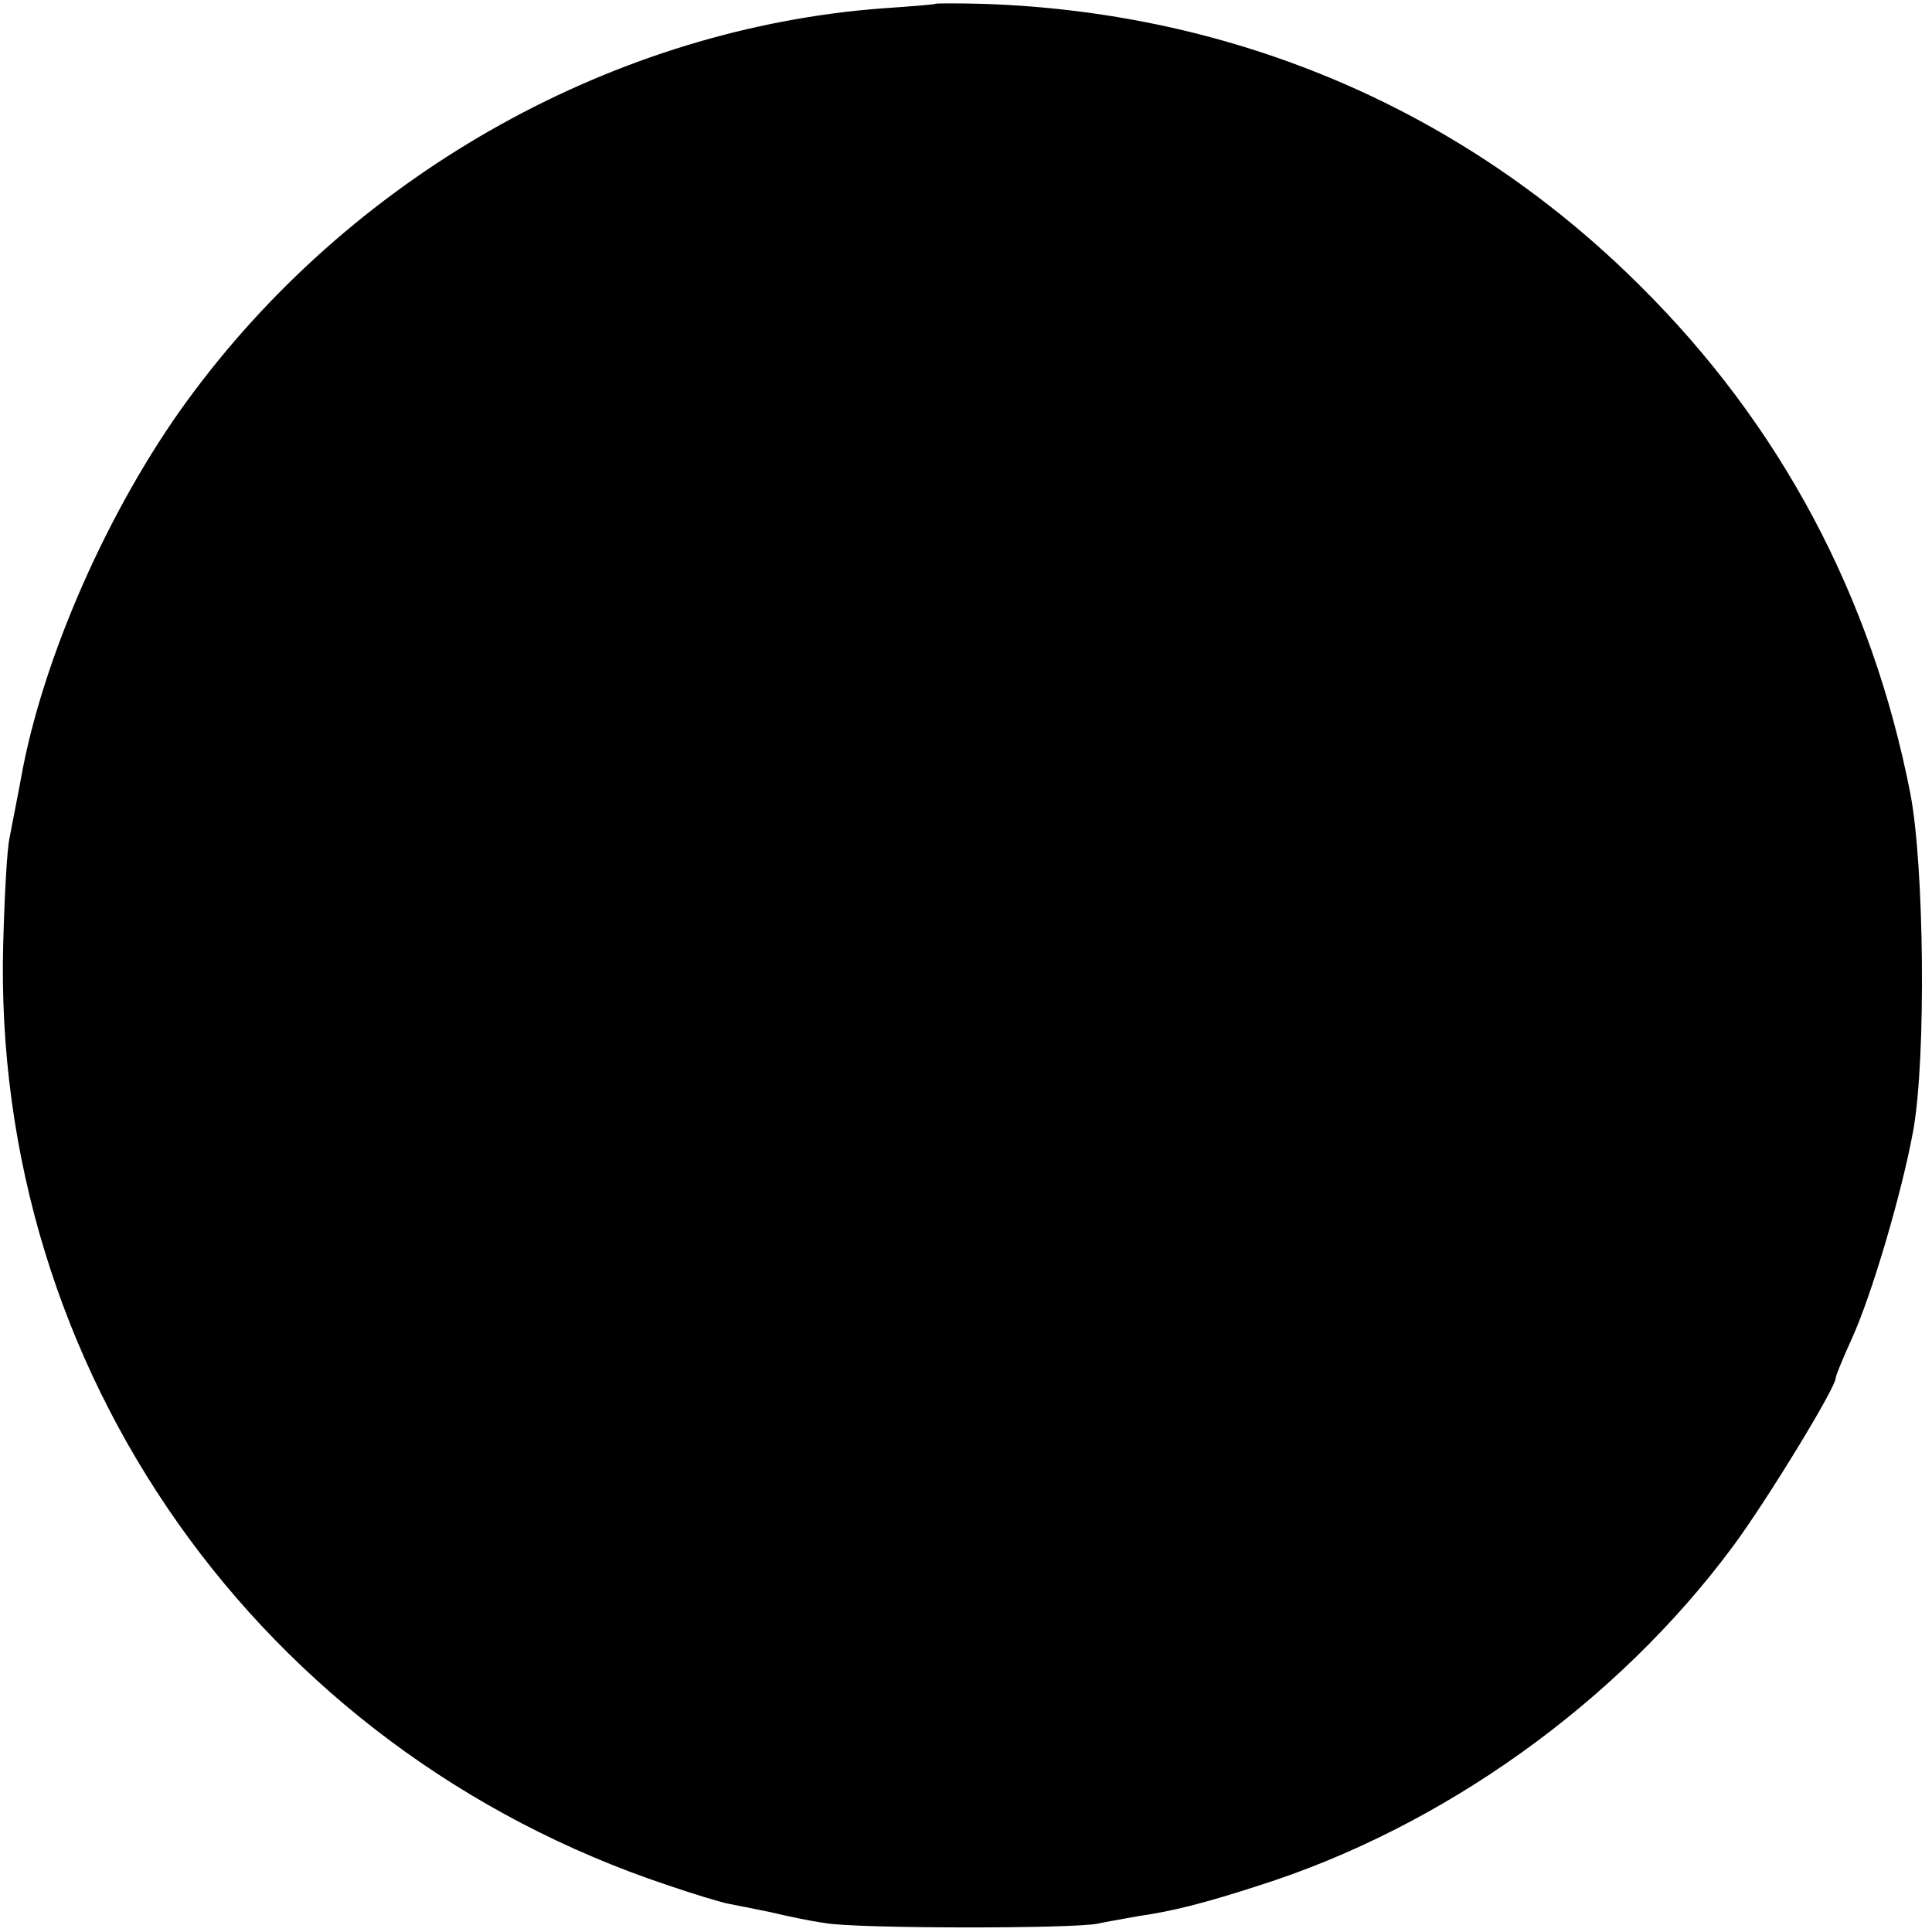 <?xml version="1.0" standalone="no"?>
<!DOCTYPE svg PUBLIC "-//W3C//DTD SVG 20010904//EN"
 "http://www.w3.org/TR/2001/REC-SVG-20010904/DTD/svg10.dtd">
<svg version="1.0" xmlns="http://www.w3.org/2000/svg"
 width="301pt" height="301pt" viewBox="0 0 301 301"
 preserveAspectRatio="xMidYMid meet">
<g transform="translate(0,301) scale(0.1,-0.1)"
fill="#000000" stroke="none">
<path d="M1457 3004 c-1 -1 -38 -4 -82 -7 -414 -31 -815 -253 -1072 -596 -123
-163 -229 -395 -267 -586 -8 -44 -18 -93 -21 -110 -4 -16 -8 -91 -10 -165 -18
-664 399 -1255 1035 -1467 41 -14 84 -27 95 -29 11 -2 40 -8 65 -13 25 -6 63
-14 85 -17 47 -9 388 -9 425 -1 14 3 43 8 65 12 50 7 102 20 185 47 288 91
560 286 740 529 52 70 160 247 160 262 0 4 11 30 24 59 32 69 80 233 97 328
20 113 17 413 -5 525 -60 306 -202 573 -421 790 -274 273 -630 426 -1023 439
-40 1 -74 1 -75 0z"/>
</g>
</svg>
